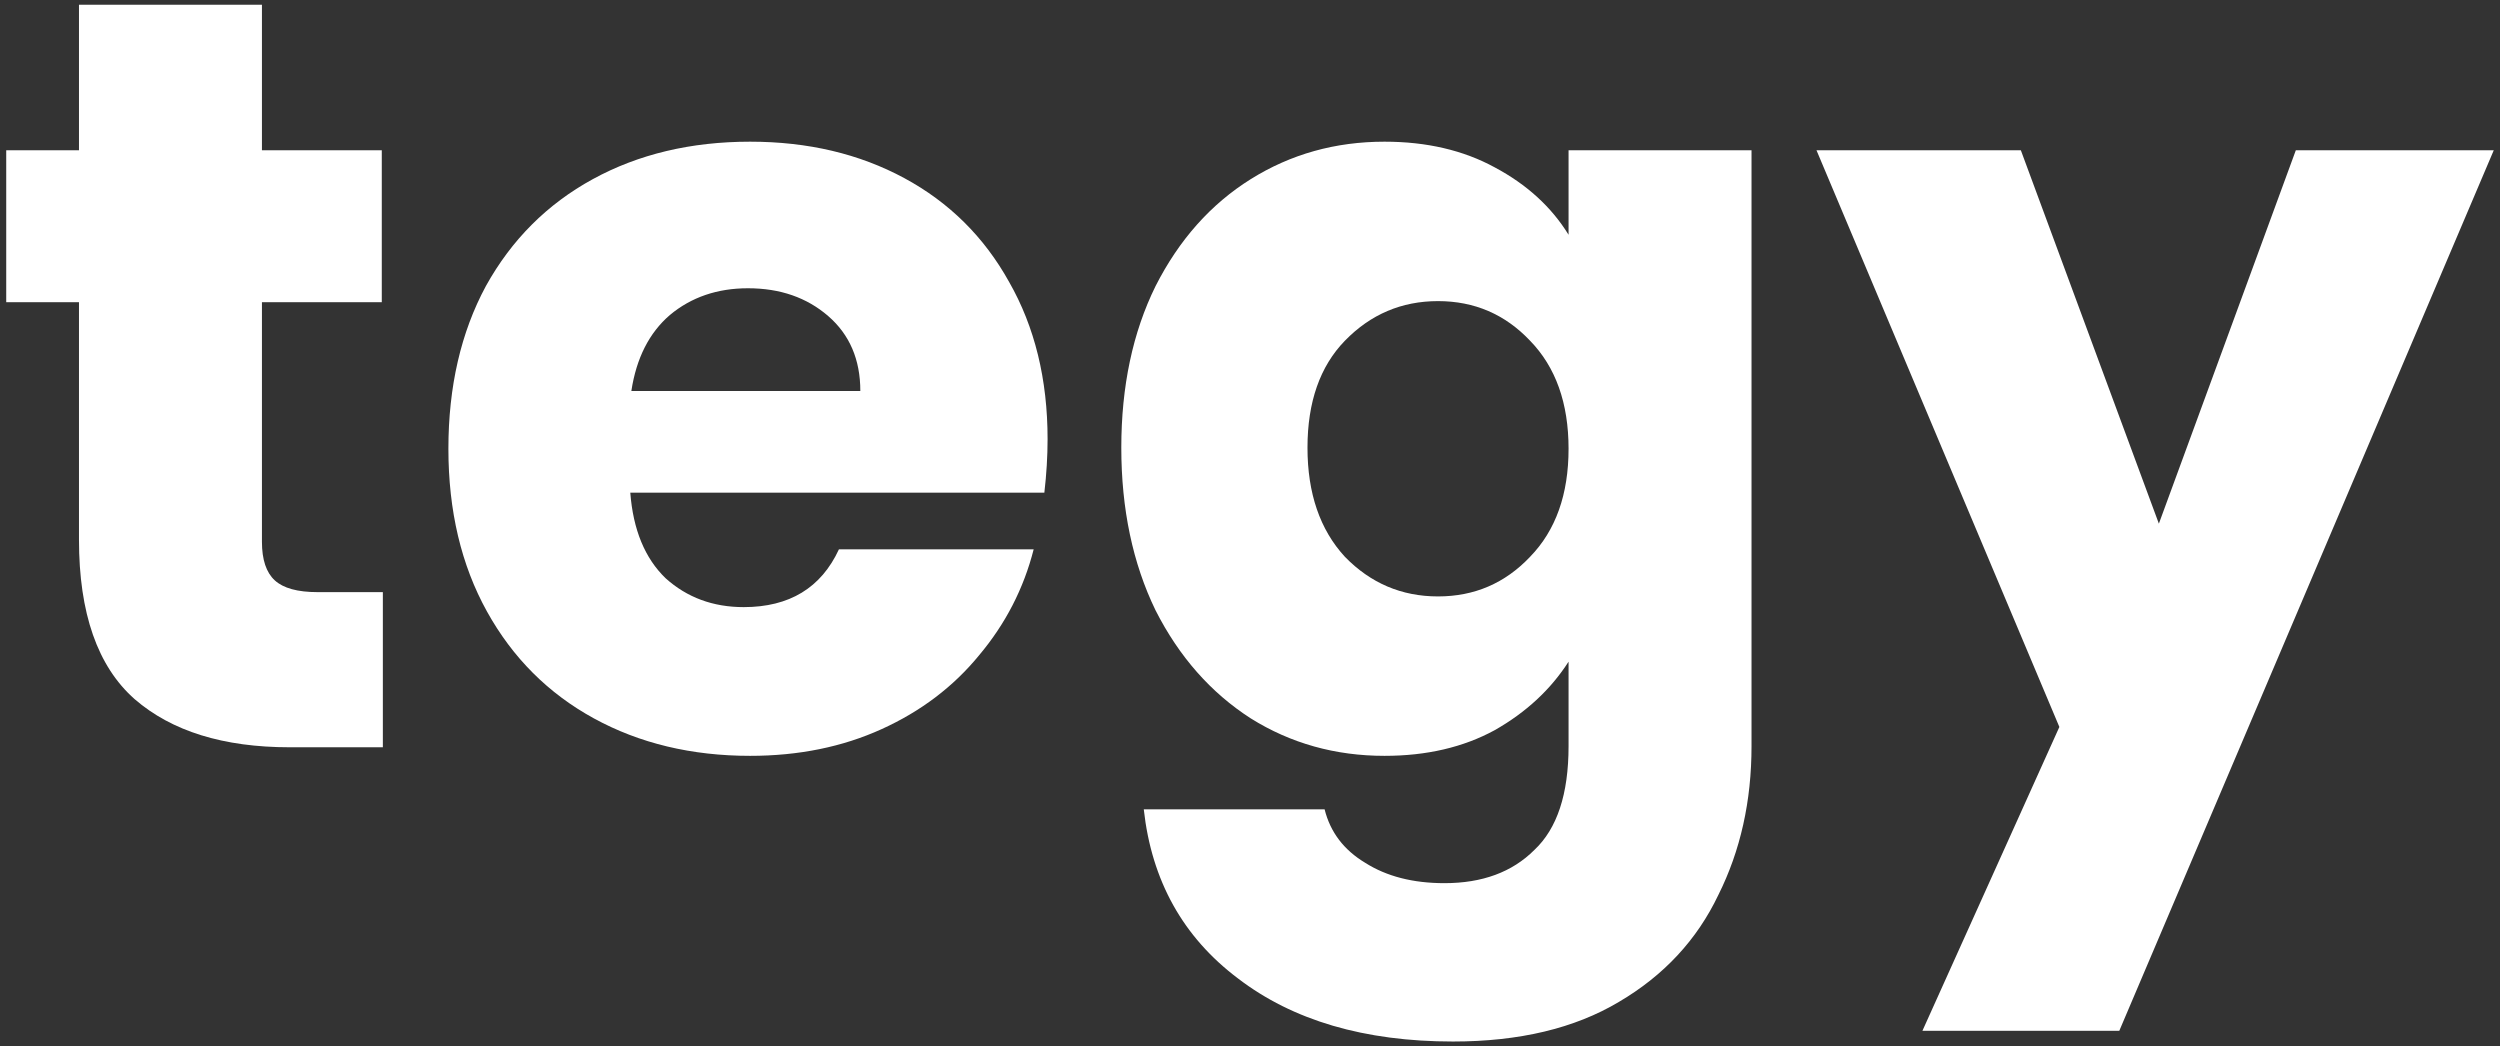 <svg width="184" height="77" viewBox="0 0 184 77" fill="none" xmlns="http://www.w3.org/2000/svg">
<rect x="0" y="0" width="184" height="77" fill="#333333" stroke="none"/>
<path d="M183.542 11.058L155.979 75.869H141.489L151.569 53.504L133.693 11.058H148.734L158.893 38.541L168.973 11.058H183.542Z" fill="white"/>
<path d="M101.901 10.428C104.998 10.428 107.702 11.058 110.012 12.318C112.375 13.578 114.186 15.232 115.446 17.279V11.058H128.912V54.922C128.912 58.964 128.098 62.613 126.471 65.868C124.896 69.175 122.455 71.8 119.147 73.743C115.892 75.685 111.823 76.656 106.941 76.656C100.431 76.656 95.155 75.108 91.112 72.01C87.07 68.965 84.76 64.818 84.182 59.568H97.491C97.911 61.248 98.908 62.56 100.483 63.505C102.058 64.503 104.001 65.001 106.311 65.001C109.093 65.001 111.298 64.188 112.926 62.56C114.606 60.985 115.446 58.439 115.446 54.922V48.7C114.133 50.748 112.322 52.428 110.012 53.74C107.702 55 104.998 55.63 101.901 55.63C98.278 55.63 94.997 54.712 92.057 52.874C89.117 50.984 86.781 48.333 85.048 44.92C83.368 41.455 82.528 37.465 82.528 32.95C82.528 28.435 83.368 24.471 85.048 21.059C86.781 17.646 89.117 15.021 92.057 13.184C94.997 11.347 98.278 10.428 101.901 10.428ZM115.446 33.029C115.446 29.669 114.501 27.018 112.611 25.075C110.773 23.133 108.516 22.162 105.838 22.162C103.161 22.162 100.877 23.133 98.987 25.075C97.15 26.965 96.231 29.59 96.231 32.95C96.231 36.31 97.15 38.988 98.987 40.983C100.877 42.925 103.161 43.897 105.838 43.897C108.516 43.897 110.773 42.925 112.611 40.983C114.501 39.04 115.446 36.389 115.446 33.029Z" fill="white"/>
<path d="M77.102 32.32C77.102 33.58 77.023 34.893 76.865 36.258H46.389C46.599 38.988 47.465 41.088 48.988 42.558C50.563 43.975 52.479 44.684 54.737 44.684C58.097 44.684 60.433 43.267 61.745 40.431H76.078C75.343 43.319 74.004 45.918 72.062 48.228C70.172 50.538 67.783 52.349 64.895 53.661C62.008 54.974 58.779 55.63 55.209 55.63C50.904 55.63 47.072 54.712 43.712 52.874C40.352 51.036 37.727 48.411 35.837 44.999C33.947 41.587 33.002 37.596 33.002 33.029C33.002 28.462 33.92 24.471 35.758 21.059C37.648 17.646 40.273 15.021 43.633 13.184C46.993 11.347 50.852 10.428 55.209 10.428C59.462 10.428 63.242 11.32 66.549 13.105C69.857 14.89 72.429 17.436 74.267 20.744C76.157 24.052 77.102 27.91 77.102 32.32ZM63.32 28.776C63.32 26.466 62.533 24.629 60.958 23.264C59.383 21.899 57.414 21.216 55.052 21.216C52.794 21.216 50.878 21.873 49.303 23.185C47.78 24.498 46.835 26.361 46.468 28.776H63.32Z" fill="white"/>
<path d="M28.178 43.581V55H21.327C16.445 55 12.638 53.819 9.908 51.456C7.178 49.041 5.813 45.13 5.813 39.723V22.24H0.458V11.058H5.813V0.348H19.279V11.058H28.099V22.24H19.279V39.88C19.279 41.193 19.595 42.138 20.224 42.715C20.855 43.293 21.904 43.581 23.375 43.581H28.178Z" fill="white"/>
</svg>
